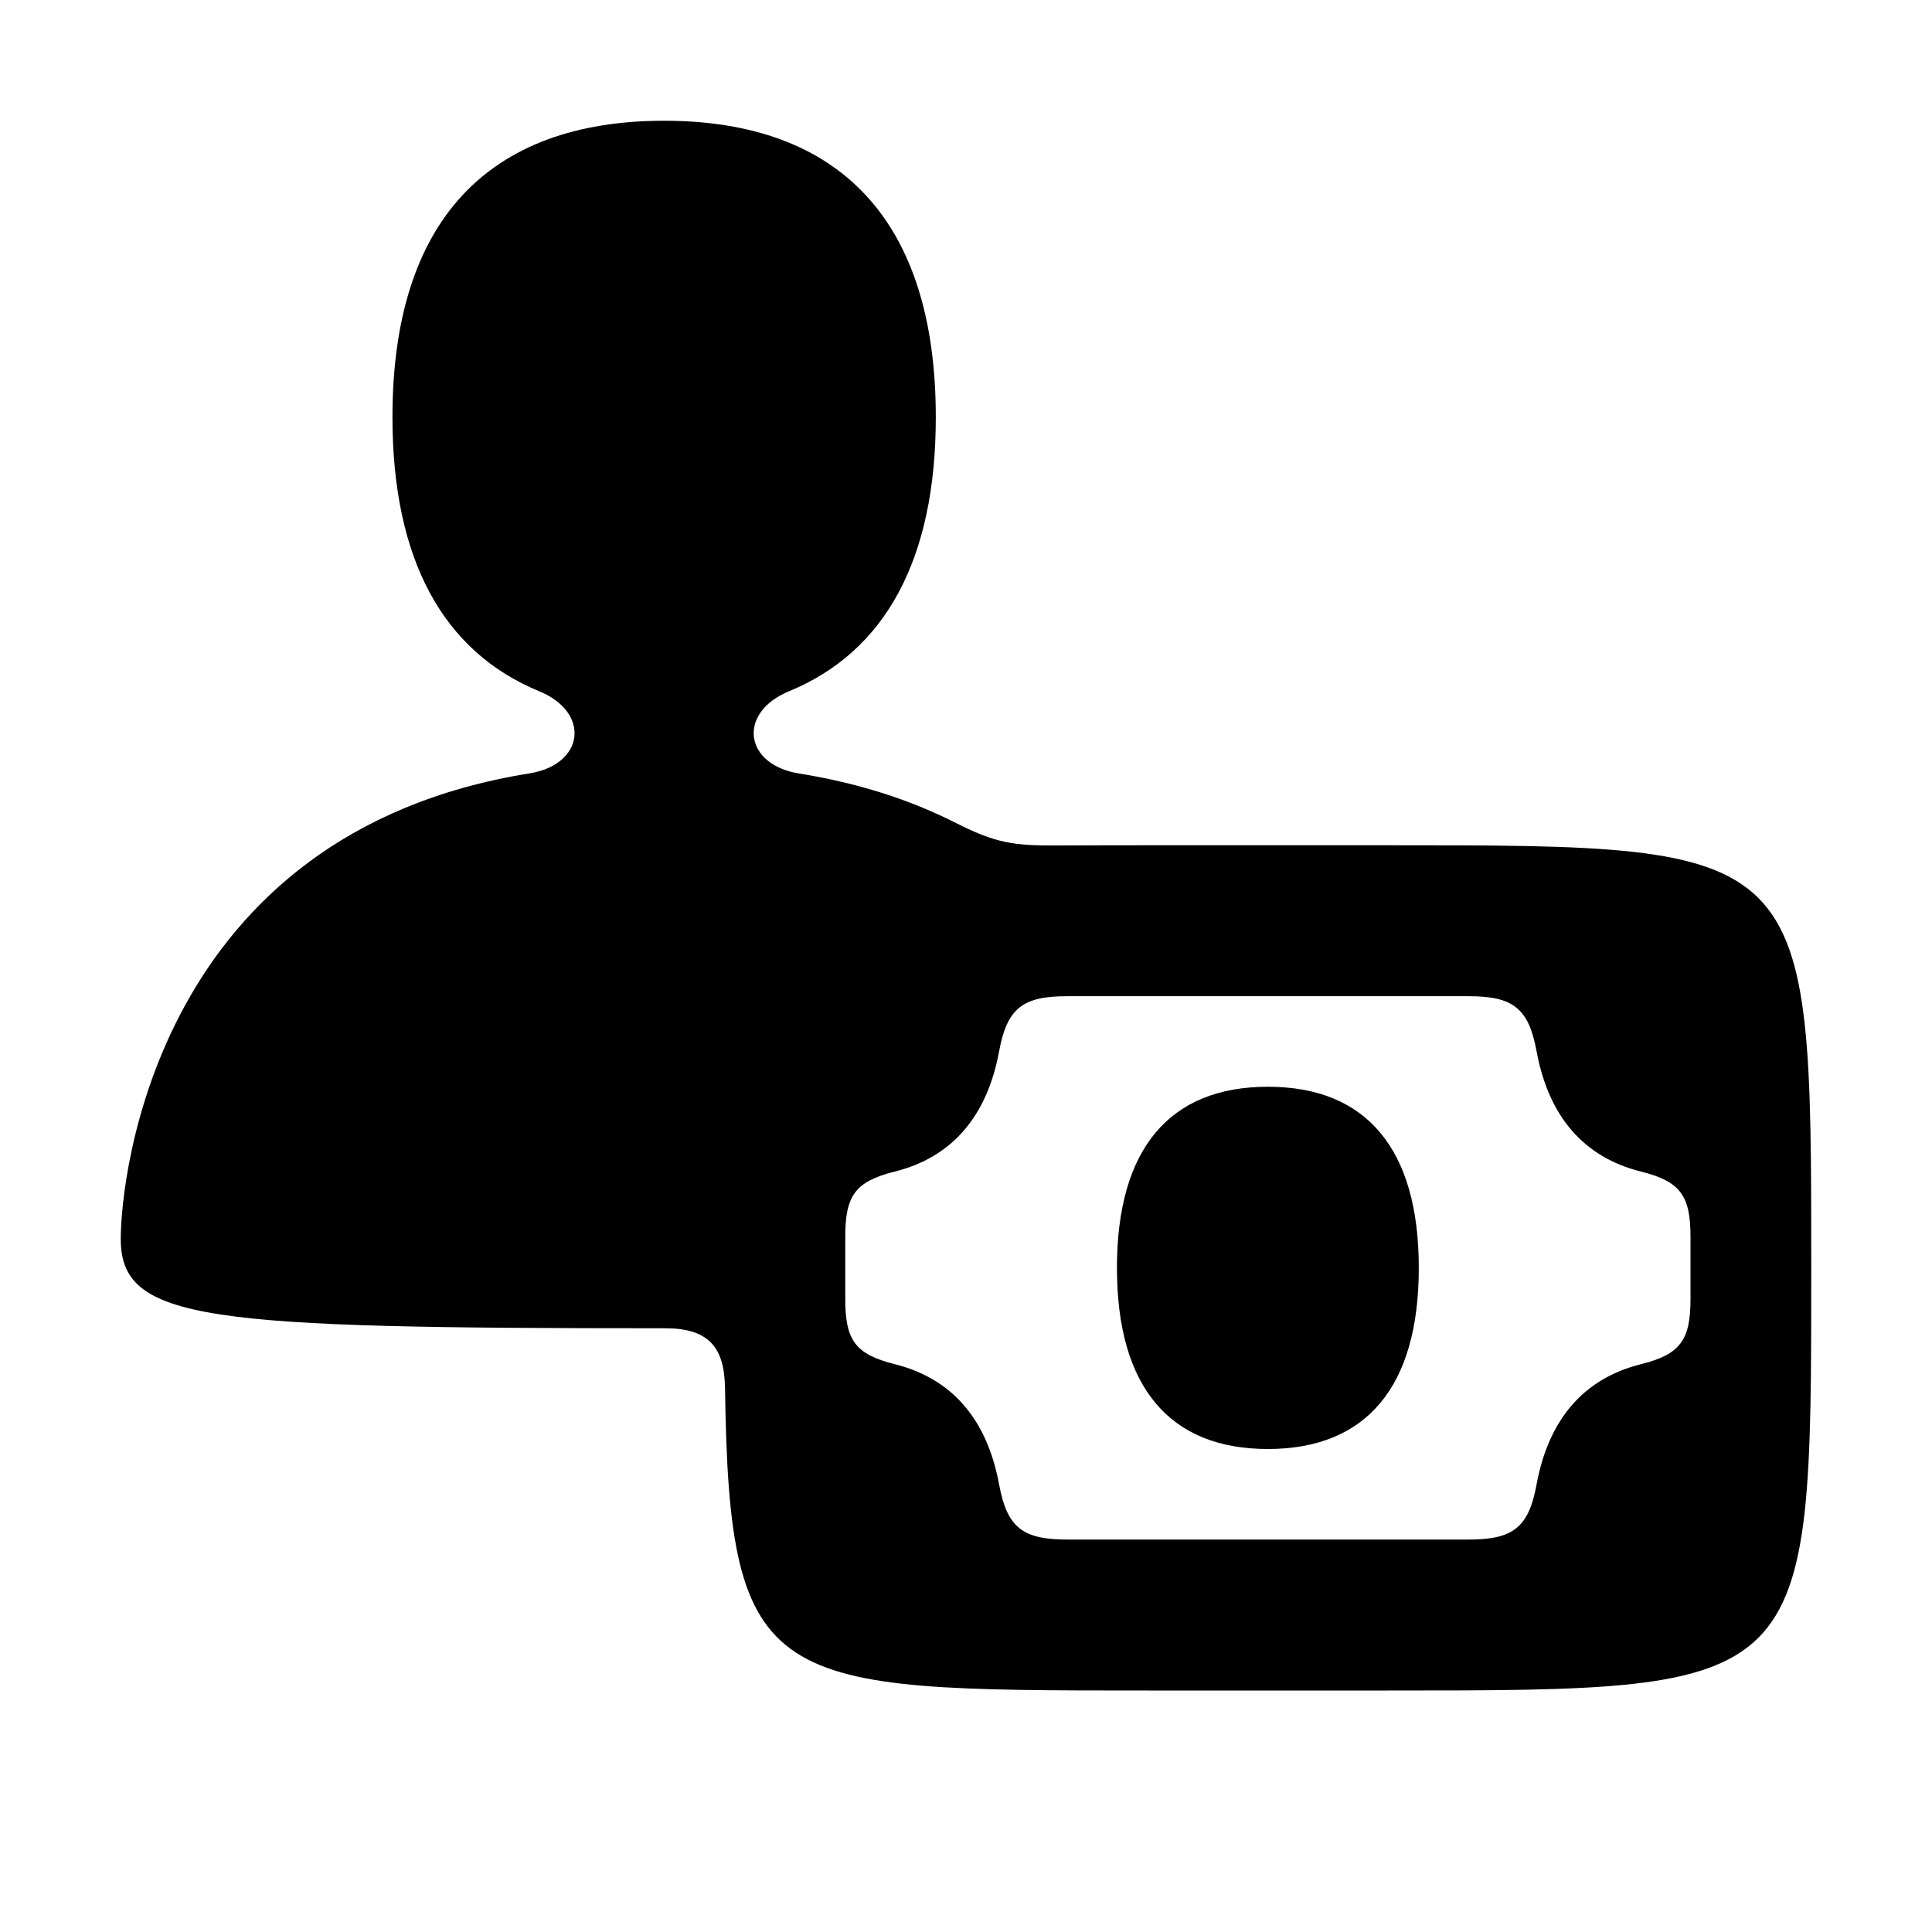 <svg width="30" height="30" viewBox="0 0 30 30" fill="none" xmlns="http://www.w3.org/2000/svg">
<path d="M21.562 13.125H17.812C17.566 13.125 17.329 13.125 17.101 13.126C16.873 13.126 16.654 13.127 16.443 13.128C16.084 13.131 15.84 13.122 15.605 13.072C15.371 13.023 15.146 12.932 14.825 12.77C14.483 12.598 14.113 12.445 13.71 12.317C13.307 12.189 12.872 12.085 12.403 12.01C11.978 11.941 11.739 11.705 11.707 11.445C11.675 11.184 11.85 10.899 12.254 10.733C12.998 10.426 13.568 9.915 13.951 9.205C14.334 8.494 14.531 7.584 14.531 6.477C14.531 4.96 14.162 3.809 13.45 3.038C12.738 2.267 11.683 1.875 10.312 1.875C8.942 1.875 7.888 2.267 7.175 3.038C6.463 3.809 6.094 4.96 6.094 6.477C6.094 7.583 6.291 8.494 6.674 9.205C7.057 9.915 7.627 10.426 8.371 10.733C8.775 10.899 8.95 11.184 8.918 11.445C8.886 11.705 8.647 11.941 8.222 12.009C5.323 12.474 3.736 14.04 2.874 15.61C2.012 17.181 1.875 18.756 1.875 19.238C1.875 19.879 2.208 20.226 3.429 20.412C4.65 20.599 6.759 20.625 10.312 20.625H10.322C10.651 20.625 10.883 20.692 11.034 20.842C11.184 20.991 11.253 21.223 11.258 21.552C11.291 23.899 11.462 25.073 12.359 25.661C13.256 26.249 14.878 26.25 17.812 26.25H21.562C24.844 26.25 26.484 26.25 27.305 25.43C28.125 24.609 28.125 22.969 28.125 19.687C28.125 16.406 28.125 14.765 27.305 13.945C26.485 13.125 24.844 13.125 21.562 13.125ZM26.25 20.169C26.25 20.487 26.212 20.702 26.096 20.857C25.981 21.012 25.789 21.106 25.481 21.183C25.04 21.293 24.682 21.505 24.41 21.817C24.138 22.13 23.953 22.543 23.859 23.055C23.797 23.391 23.704 23.604 23.54 23.733C23.377 23.862 23.143 23.906 22.801 23.906H16.574C16.232 23.906 15.998 23.862 15.834 23.733C15.671 23.604 15.577 23.392 15.515 23.055C15.421 22.543 15.236 22.13 14.964 21.817C14.693 21.505 14.334 21.293 13.894 21.183C13.586 21.106 13.393 21.012 13.278 20.857C13.163 20.702 13.125 20.487 13.125 20.169V19.206C13.125 18.888 13.163 18.673 13.278 18.518C13.393 18.363 13.586 18.269 13.894 18.192C14.334 18.082 14.693 17.87 14.964 17.558C15.236 17.245 15.421 16.832 15.515 16.32C15.577 15.984 15.671 15.771 15.834 15.642C15.998 15.513 16.232 15.469 16.574 15.469H22.801C23.143 15.469 23.377 15.513 23.54 15.642C23.704 15.771 23.797 15.983 23.859 16.32C23.953 16.832 24.138 17.245 24.41 17.558C24.682 17.87 25.04 18.082 25.481 18.192C25.789 18.269 25.981 18.363 26.096 18.518C26.212 18.673 26.25 18.888 26.25 19.206V20.169ZM22.031 19.688C22.031 20.615 21.826 21.318 21.43 21.789C21.035 22.26 20.449 22.5 19.687 22.5C18.926 22.5 18.34 22.261 17.945 21.789C17.549 21.318 17.344 20.615 17.344 19.688C17.344 18.76 17.549 18.057 17.945 17.586C18.34 17.115 18.926 16.875 19.687 16.875C20.449 16.875 21.035 17.114 21.43 17.586C21.826 18.057 22.031 18.76 22.031 19.688Z" fill="black"/>
</svg>
